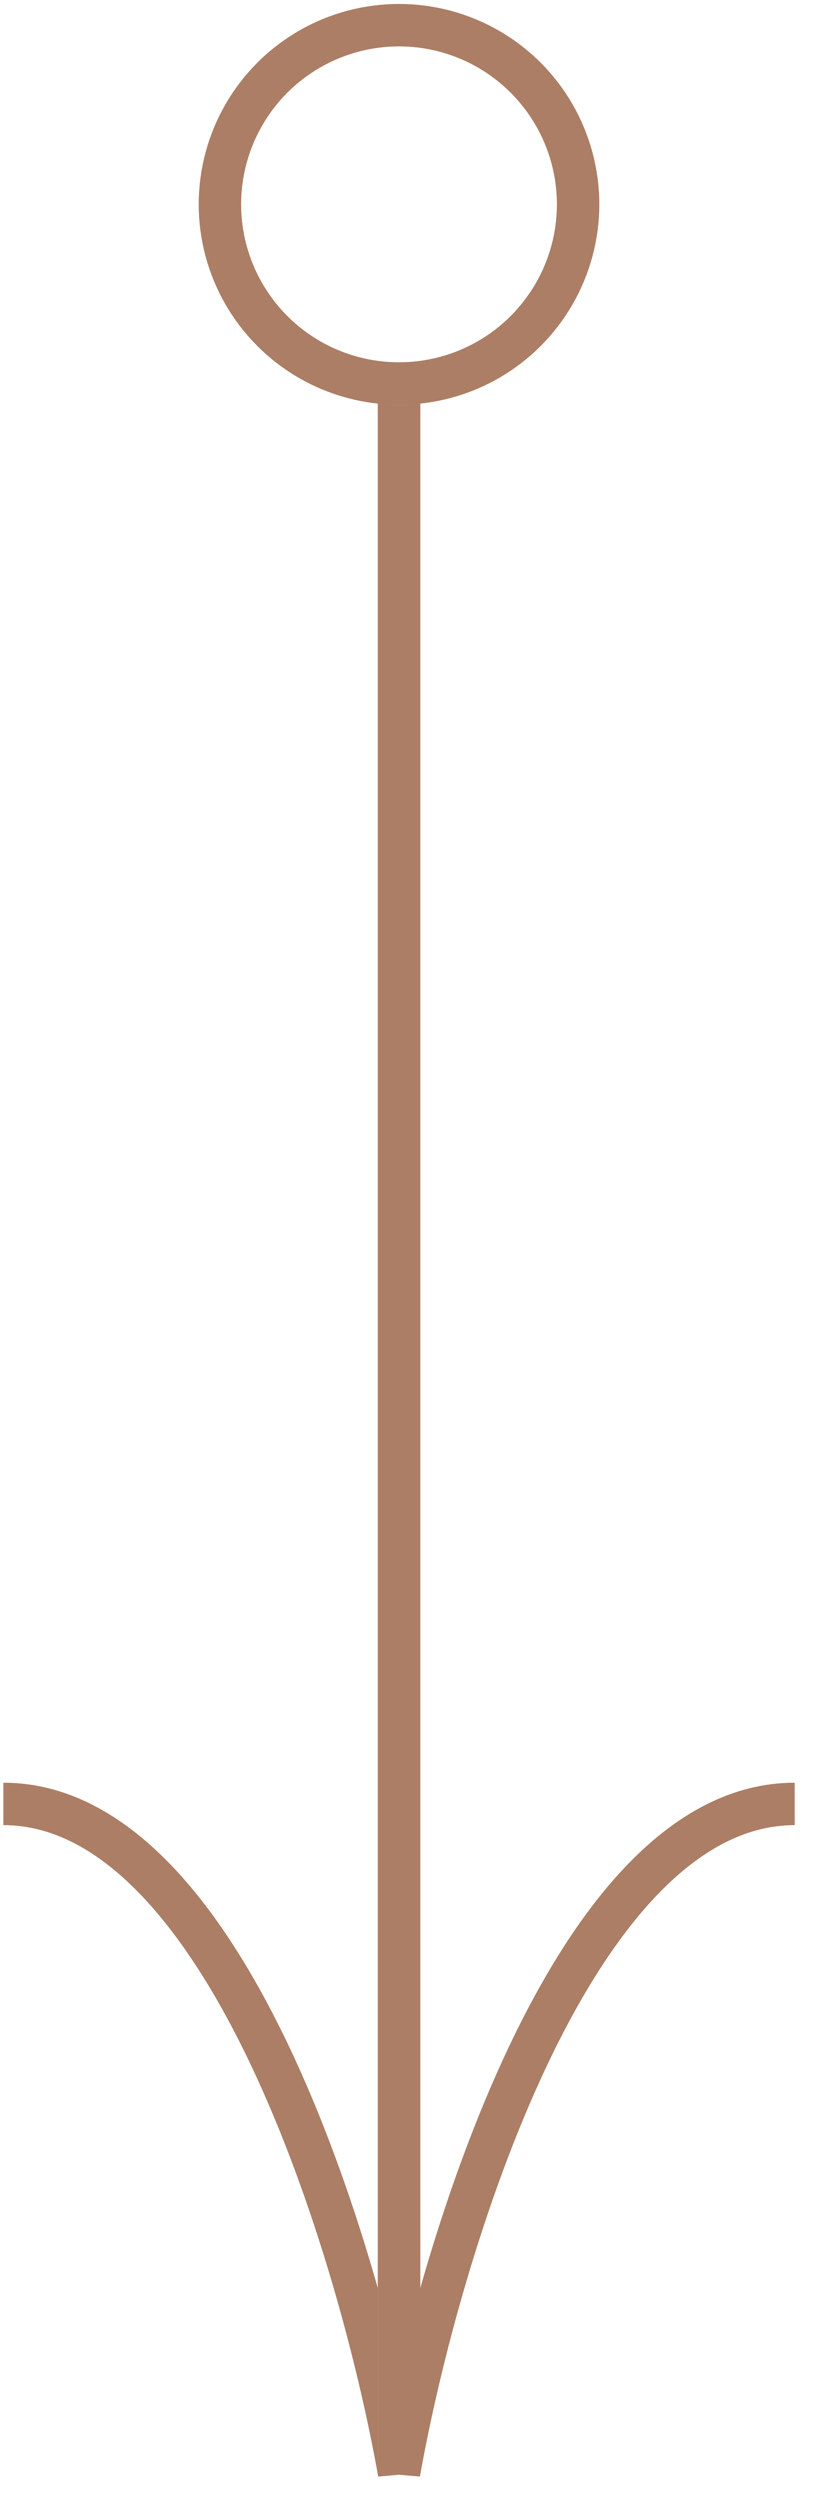 <svg width="23" height="70" viewBox="0 0 23 70" fill="none" xmlns="http://www.w3.org/2000/svg">
<path d="M11.18 10.569V50.512V69.242C10.071 62.998 6.303 50.512 0.096 50.512" stroke="#CA9D75" stroke-width="1.186"/>
<path d="M11.18 10.569V50.512V69.242C10.071 62.998 6.303 50.512 0.096 50.512" stroke="#AC7E65" stroke-width="1.186"/>
<path d="M11.179 10.569V50.512V69.242C12.287 62.998 16.055 50.512 22.262 50.512" stroke="#CA9D75" stroke-width="1.186"/>
<path d="M11.179 10.569V50.512V69.242C12.287 62.998 16.055 50.512 22.262 50.512" stroke="#AC7E65" stroke-width="1.186"/>
<circle cx="11.178" cy="5.722" r="5.017" transform="rotate(180 11.178 5.722)" stroke="#CA9D75" stroke-width="1.186"/>
<circle cx="11.178" cy="5.722" r="5.017" transform="rotate(180 11.178 5.722)" stroke="#AC7E65" stroke-width="1.186"/>
</svg>
